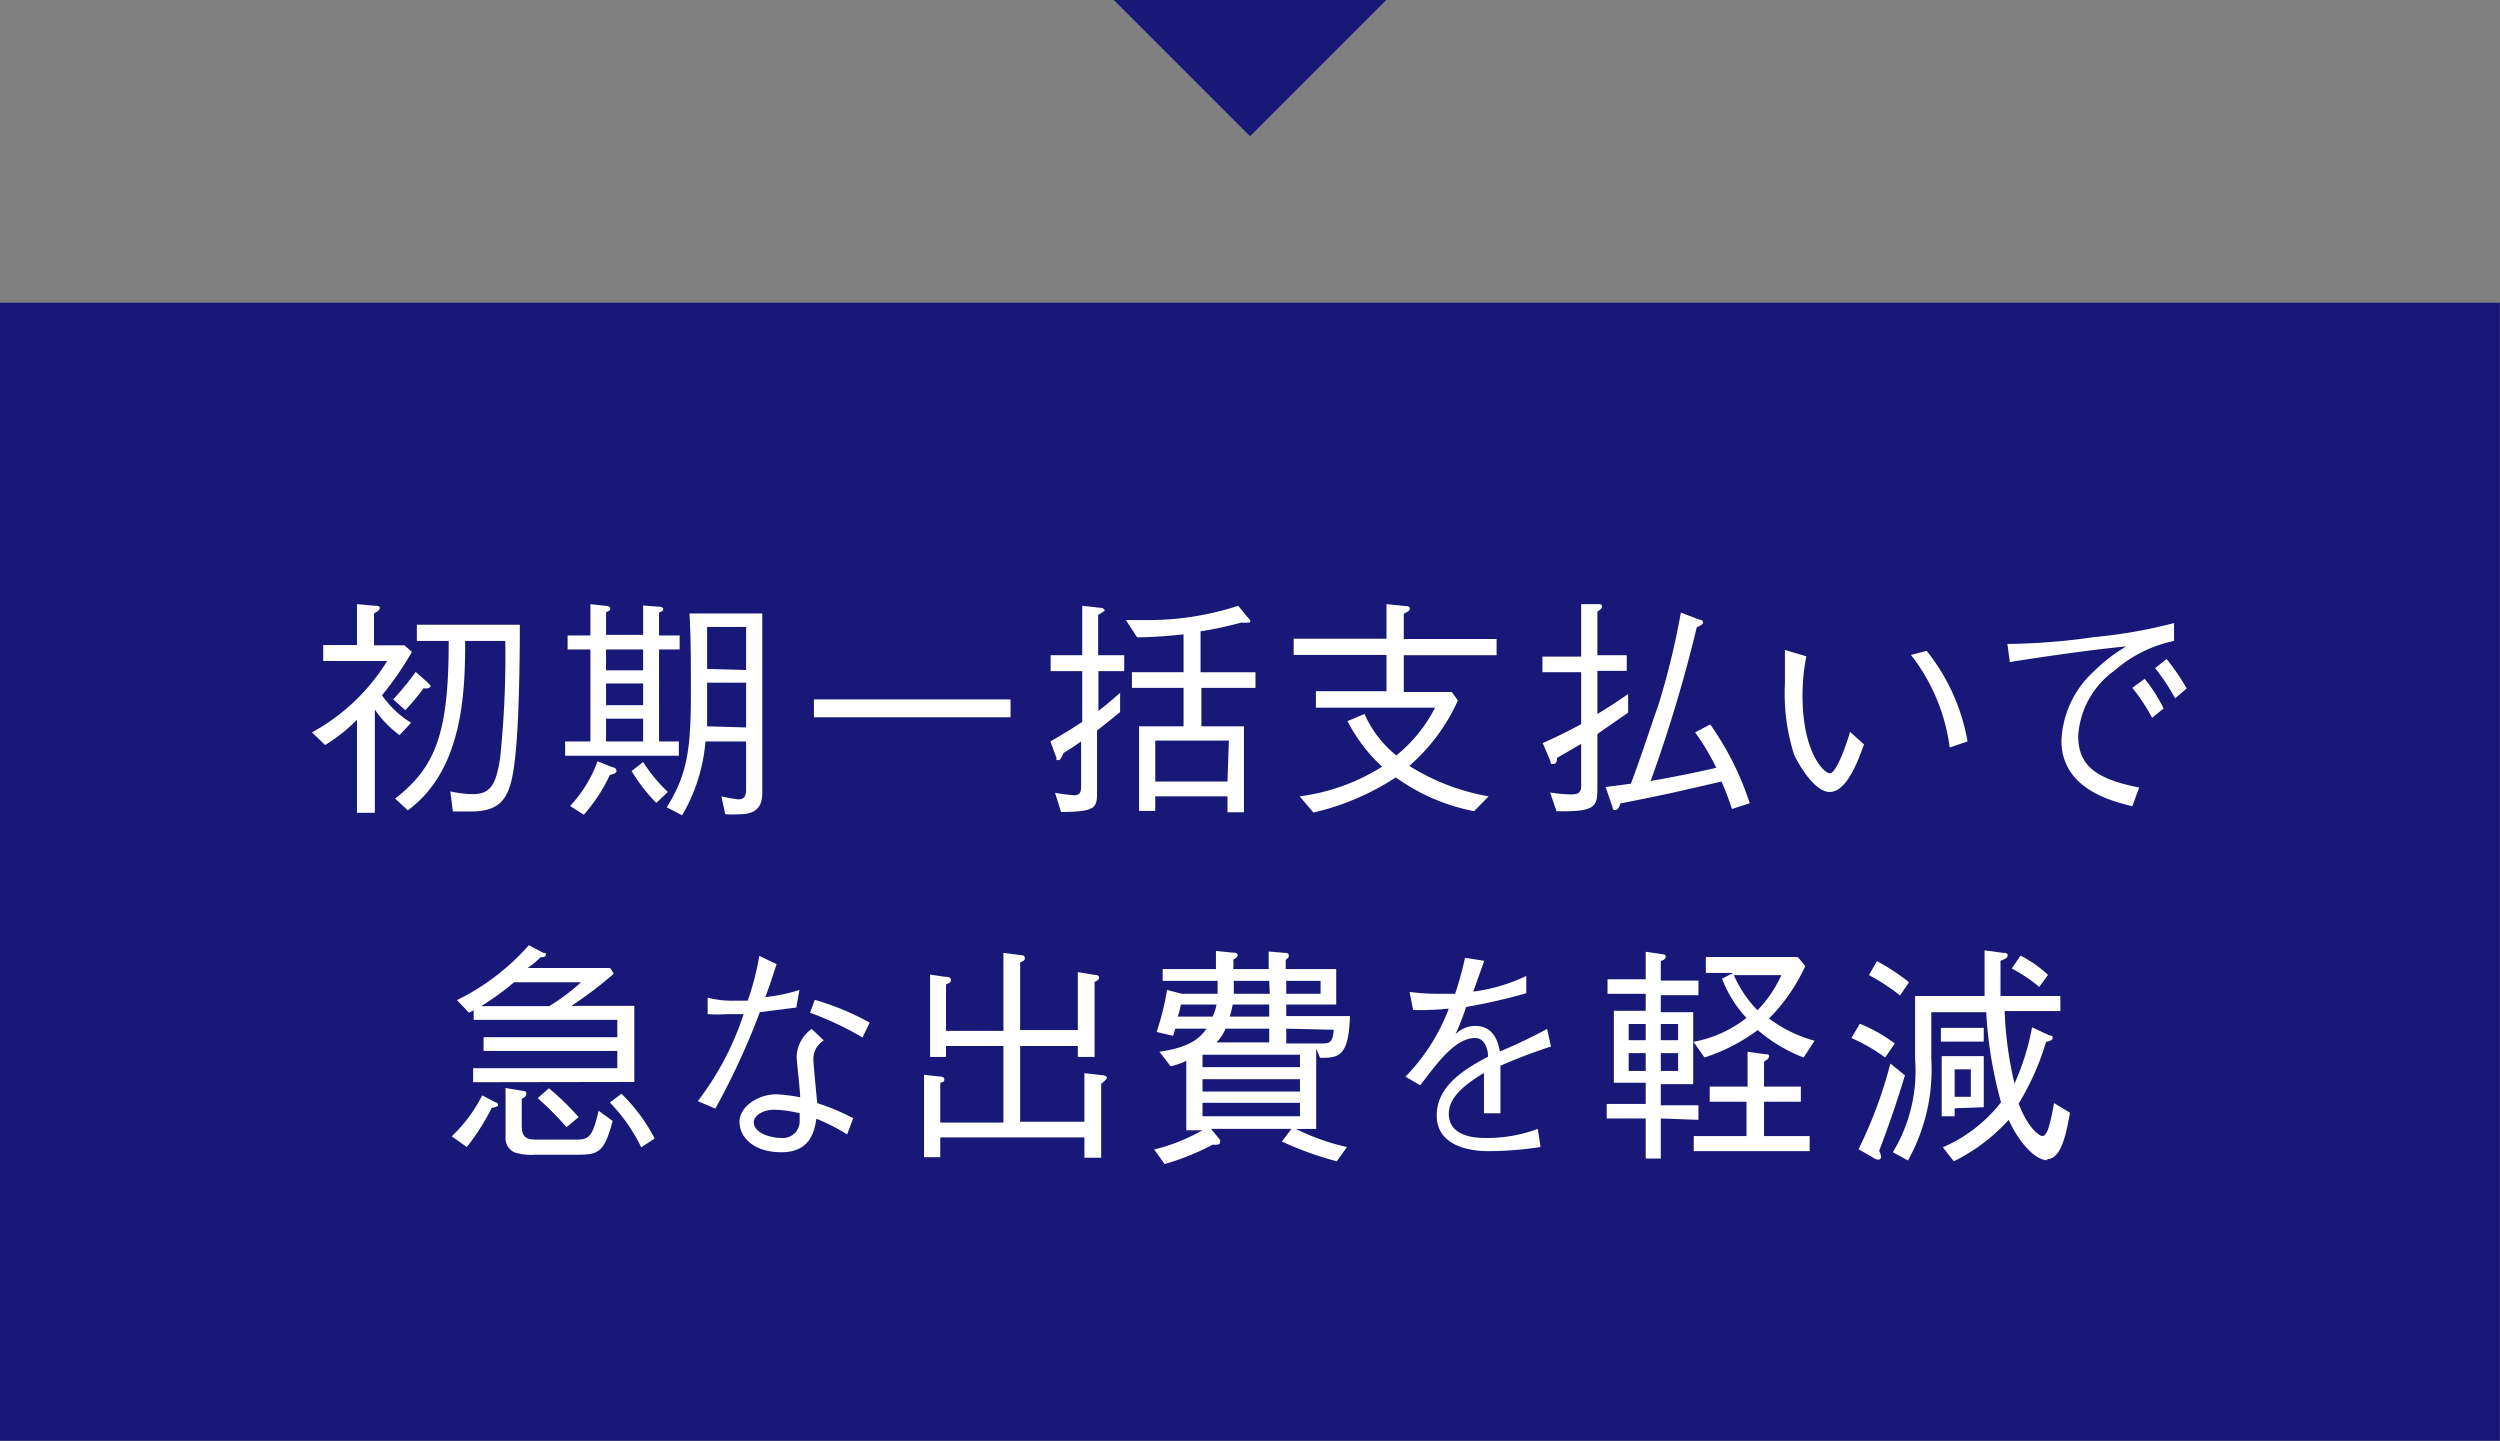 <svg xmlns="http://www.w3.org/2000/svg" viewBox="0 0 91.04 52.47"><rect x="0" y="0" width="91.04" height="52.47" fill="#808080" stroke="none"/><defs><style>.cls-1,.cls-3{fill:#181878;}.cls-1{stroke:#181878;stroke-miterlimit:10;stroke-width:1.75px;}.cls-2{fill:#fff;}</style></defs><g id="レイヤー_2" data-name="レイヤー 2"><g id="P"><rect class="cls-1" x="0.88" y="11.91" width="89.29" height="39.69" transform="translate(91.04 63.5) rotate(-180)"/></g><g id="W"><path class="cls-2" d="M15,23.74a11.45,11.45,0,0,1-1.09,1.58,3.59,3.59,0,0,0,1.06,1l-.42.45a3.81,3.81,0,0,1-.9-.93v3.76H13V26.21a6,6,0,0,1-1.16.92l-.48-.46a7.35,7.35,0,0,0,2.74-2.6H11.77v-.58H13V22l.66.06c.09,0,.17,0,.17.08s-.12.15-.21.2v1.16h1.11Zm-.68,1.73a11.47,11.47,0,0,0,.82-1l.43.38c.05.05.11.1.11.14s-.08.08-.13.08h-.13a7.89,7.89,0,0,1-.66.79Zm2.08,3.35a4.18,4.18,0,0,0,.81.1c.67,0,.85-.37,1-1.29a35.73,35.73,0,0,0,.19-4.29H16.94c0,1.94-.1,4.71-2.09,6.17l-.46-.43c1.51-1.17,1.95-2.44,1.95-5.74H15.18v-.59h3.75c0,.34,0,3.12-.15,4.63s-.36,2.17-1.63,2.17c-.2,0-.41,0-.66,0Z"/><path class="cls-2" d="M23.93,22.09c.08,0,.22,0,.22.09s-.1.1-.15.12v.84h.75v.51H24V27h.72v.52H20.58V27h.92V23.65h-.83v-.51h.83V22l.53.06s.19,0,.19.09,0,.07-.15.15v.82h1.35V22.05Zm-3.17,7.26a4.68,4.68,0,0,0,1-1.63l.54.22c.1,0,.15.08.15.14s-.07.1-.24.14a6.09,6.09,0,0,1-.95,1.45Zm2.66-5.7H22.07v.76h1.35Zm0,1.24H22.07v.79h1.35Zm0,1.28H22.07V27h1.35Zm0,1.58a5.78,5.78,0,0,0,.9,1.09l-.42.4A6.43,6.43,0,0,1,23,28.08ZM25.69,27a6.33,6.33,0,0,1-.85,2.69l-.56-.29c.74-1.19.88-2.07.88-4.18,0-.95,0-1.92-.05-2.88h2.65v6.44c0,.33,0,.87-.81.87a3.83,3.83,0,0,1-.54,0l-.14-.65a4.83,4.83,0,0,0,.62.11c.25,0,.28-.18.28-.37V27Zm1.48-.51V24.86H25.75c0,1,0,1.07,0,1.59Zm0-2.09V22.83H25.75v1.53Z"/><path class="cls-2" d="M29.64,26.12v-.65H36.8v.65Z"/><path class="cls-2" d="M40,24.44v1.45c.32-.25.52-.42.79-.66l0,.7c-.26.21-.51.42-.84.67v2.18c0,.63,0,.78-1.31.79l-.22-.7a6.1,6.1,0,0,0,.7.09c.24,0,.25-.17.25-.35V27c-.25.17-.37.26-.64.42-.05.11-.1.26-.19.26s-.06,0-.07-.09L38.25,27c.38-.22.69-.4,1.16-.71V24.44H38.26v-.58h1.15v-1.8l.63.07c.16,0,.19.09.19.1s-.15.12-.24.16v1.47h.95v.58Zm3.75.61v1.4h1.55v3.13H44.7V29H42.07v.53h-.59V26.45H43.1v-1.4H41.22v-.57H43.1V23.1a16.89,16.89,0,0,1-1.69.11L41,22.58c.31,0,.58,0,.88,0a10.49,10.49,0,0,0,3.21-.52l.37.45a.2.2,0,0,1,.07.1c0,.05,0,.06-.08.06a.92.92,0,0,1-.24,0,13.5,13.5,0,0,1-1.49.32v1.49h2v.57Zm1,1.92H42.07v1.49H44.7Z"/><path class="cls-2" d="M49.69,26a4,4,0,0,0,1.16,1.51,5.42,5.42,0,0,0,1.41-1.74H47.92v-.6h2.57V23.85H47.11v-.59h3.38V22l.68.07c.06,0,.17,0,.17.09s-.09.12-.22.19v.92H54.5v.59H51.12V25.2h1.75l.22.31a6.88,6.88,0,0,1-1.77,2.38A8,8,0,0,0,54.21,29l-.53.54a7.21,7.21,0,0,1-2.85-1.23,9.34,9.34,0,0,1-3,1.28L47.33,29a7.42,7.42,0,0,0,3-1.08,6,6,0,0,1-1.26-1.66Z"/><path class="cls-2" d="M58.17,26.73v2c0,.66-.1.84-1.49.81l-.23-.68a5.67,5.67,0,0,0,.77.07c.36,0,.36-.16.36-.39V27.09l-.88.51c0,.06,0,.22-.13.22s-.08,0-.12-.13l-.27-.63c.5-.22,1-.47,1.4-.69V24.48H56.17v-.57h1.41V22l.6,0c.08,0,.16,0,.16.08s-.07.13-.17.19v1.59h1.07v.57H58.17V26c.54-.32.92-.59,1.12-.73l0,.68Zm4.9,2.73a9.8,9.8,0,0,0-.38-1c-1.25.29-2,.47-3.69.8,0,.06-.07.24-.18.24s-.08-.07-.11-.14l-.24-.7.92-.12c.38-1,.76-2.2,1-2.86a28,28,0,0,0,.82-3.37l.69.26c.1,0,.12.07.12.11s-.11.12-.23.16a52.46,52.46,0,0,1-1.68,5.6c.47-.08,1.44-.26,2.39-.48a8.62,8.62,0,0,0-.77-1.29l.55-.29a10.79,10.79,0,0,1,1.44,2.87Z"/><path class="cls-2" d="M65.78,23.9a7.28,7.28,0,0,0-.14,1.43c0,2.05.77,2.83,1,2.83s.61-1.06.73-1.51l.51.46c-.2.55-.62,1.73-1.25,1.73s-1.27-1.28-1.3-1.37A7.36,7.36,0,0,1,65,24.88c0-.58,0-1,0-1.21Zm4.38-.2A7.26,7.26,0,0,1,71.65,27l-.65.22a6.92,6.92,0,0,0-1.41-3.37Z"/><path class="cls-2" d="M73.1,23.45a23.33,23.33,0,0,0,3.16-.25,18.1,18.1,0,0,0,2.91-.51l0,.65a4.79,4.79,0,0,0-2.17,1.08,3.17,3.17,0,0,0-1.32,2.37c0,1.08.62,1.57,2.22,1.89l-.25.68c-.77-.19-2.58-.64-2.58-2.39a3.6,3.6,0,0,1,1.19-2.53,5.78,5.78,0,0,1,1.17-.9c-1.3.12-3.32.42-4.24.57Zm5,1.27a5.56,5.56,0,0,1,.69,1.08l-.42.34a6.42,6.42,0,0,0-.72-1.09Zm.8-.72a8.21,8.21,0,0,1,.73,1.07l-.42.36a7.49,7.49,0,0,0-.73-1.1Z"/><path class="cls-2" d="M17.91,40.34A8.28,8.28,0,0,1,17,41.77l-.55-.39a5.42,5.42,0,0,0,1.11-1.49l.5.26c.05,0,.08.06.08.1S18,40.34,17.91,40.34Zm-.68-.93V38.9h5.25v-.63H17.61v-.5h4.87v-.63H17.25v-.35l-.17.09-.44-.46a8.4,8.4,0,0,0,2.62-2l.53.28c.07,0,.09,0,.09.07s-.11.09-.19.09l-.22.2-.25.19h3l.13.21a14.62,14.62,0,0,1-1.54,1.17H23.1v2.77Zm1.49-3.64a9.61,9.61,0,0,1-1.2.87H20a7.74,7.74,0,0,0,1.16-.87ZM21,42.05H19.5a2.06,2.06,0,0,1-.75-.08.56.56,0,0,1-.34-.55v-1.8l.66.11s.1,0,.1.09S19.08,40,19,40v1c0,.5.27.5.61.5H21c.46,0,.58-.12.8-1.05l.51.37C22,42,21.77,42.05,21,42.05Zm-.37-1a10.55,10.55,0,0,0-1.05-1.06l.41-.36a9.75,9.75,0,0,1,1.08,1.05Zm2.72.73a6.21,6.21,0,0,0-1.14-1.63l.42-.32a6.34,6.34,0,0,1,1.21,1.63Z"/><path class="cls-2" d="M28.28,35.11c-.23.71-.25.77-.41,1.2a6.13,6.13,0,0,0,1.24-.26l-.11.64-1.33.17a26.55,26.55,0,0,1-1.62,3.51l-.64-.27a10.61,10.61,0,0,0,1.67-3.17l-.61,0a4.56,4.56,0,0,1-.7,0l0-.6a3.49,3.49,0,0,0,1,.11h.46a9.88,9.88,0,0,0,.42-1.63ZM30,37.89a.78.78,0,0,0-.38.69c0,.14.05.64.14,1.59a8.24,8.24,0,0,1,1.31.55l-.22.59a7.32,7.32,0,0,0-1.12-.57c-.07.45-.22,1.22-1.27,1.22s-1.53-.57-1.53-1.11.66-1,1.34-1a5.74,5.74,0,0,1,.87.11c0-.23-.13-1.33-.13-1.49a1.29,1.29,0,0,1,.55-1Zm-1.78,2.52c-.45,0-.77.22-.77.46,0,.39.61.57,1,.57a.61.61,0,0,0,.67-.64v-.26A4.52,4.52,0,0,0,28.19,40.41Zm1.45-4a9.6,9.6,0,0,1,2,.83l-.26.54a11.57,11.57,0,0,0-1.91-.9Z"/><path class="cls-2" d="M34.24,42.14h-.59v-3l.53.06c.06,0,.21,0,.21.11s-.09.1-.15.12v1.45h2.3V38.09H34.45v.4h-.58v-3l.53.08c.1,0,.23,0,.23.12s-.12.12-.18.16v1.69h2.09V34.7l.61.08c.06,0,.17,0,.17.11s-.06.09-.17.16v2.46h2.1V35.4l.59.1c.06,0,.18,0,.18.1s-.07.11-.16.16v2.73h-.61v-.4h-2.1v2.76h2.34V39.08l.61.07c.13,0,.21.05.21.1s-.15.17-.21.22v2.69h-.61v-.74H34.24Z"/><path class="cls-2" d="M48.22,38.52h-.15l-.14-.34v2.93h-.74a8.07,8.07,0,0,0,1.86.66l-.37.52a12.18,12.18,0,0,1-2-.72l.35-.46H44.1l.33.4a.11.11,0,0,1,0,.07.09.09,0,0,1-.1.1.3.3,0,0,1-.16,0,9.08,9.08,0,0,1-1.76.71l-.38-.53a6.88,6.88,0,0,0,1.76-.7H43.2V38.63a2.53,2.53,0,0,1-.57.2l-.41-.53c1.2-.17,1.5-.55,1.72-.84H42.8l-.08.26-.6-.14a10.07,10.07,0,0,0,.38-1.53l.54.14h1.3c0-.32,0-.36,0-.47h-2v-.43h1.94c0-.13,0-.23,0-.66l.59.06c.07,0,.2,0,.2.09s-.12.14-.16.17a1.82,1.82,0,0,1,0,.34h1.29v-.64l.58.05c.06,0,.15,0,.15.09s0,.08-.11.16v.34h1.84v1.29H46.84V37h2.32C49.12,38.32,48.83,38.52,48.22,38.52ZM43,36.58a2.55,2.55,0,0,1-.11.44h1.27a1.62,1.62,0,0,0,.14-.44Zm4.34,1.83H43.79v.45h3.55Zm0,.89H43.79v.45h3.55Zm0,.86H43.79v.49h3.55Zm-1.12-2.7H44.63a1.65,1.65,0,0,1-.33.5h1.92Zm0-.88H44.89a2.83,2.83,0,0,1-.11.44h1.44Zm0-.86H44.93c0,.08,0,.4,0,.47h1.31Zm1.87,0H46.84v.47h1.25Zm-1.25,1.74V38h1.22c.35,0,.47,0,.51-.5Z"/><path class="cls-2" d="M56.1,41.77a12.76,12.76,0,0,1-1.88.15c-.27,0-1.9,0-1.9-1.3,0-1.1,1.06-1.71,1.87-2.14,0-.23-.1-.68-.47-.68-.76,0-1.44,1-2,1.72l-.54-.31a7.2,7.2,0,0,0,1.58-2.48,10.2,10.2,0,0,1-1.3.05l-.13-.66a7.26,7.26,0,0,0,1,.07c.32,0,.5,0,.66,0a12.45,12.45,0,0,0,.36-1.31l.7.11-.4,1.12a6.32,6.32,0,0,0,1.93-.57l0,.63a21.17,21.17,0,0,1-2.19.5,9.28,9.28,0,0,1-.39,1,1,1,0,0,1,.72-.31c.71,0,.84.64.9.93a19,19,0,0,0,1.72-.82l.14.64a19.55,19.55,0,0,0-1.84.7c0,.86,0,1.07,0,1.73h-.6c0-.08,0-.4,0-.6s0-.57,0-.87c-.65.4-1.28.86-1.28,1.49,0,.81.93.88,1.29.88A5.3,5.3,0,0,0,56,41.11Z"/><path class="cls-2" d="M60.48,40.73v1.46h-.55V40.73H58.51V40.2h1.42v-.77H58.77V36.81h1.16v-.62H58.54v-.53h1.39v-1l.61.09s.12,0,.12.09-.13.14-.18.16v.71h1.37v.53H60.48v.62h1.18v2.62H60.48v.77h1.37v.53Zm-.55-3.44h-.62v.59h.62Zm0,1.06h-.62V39h.62Zm1.18-1.06h-.63v.59h.63Zm0,1.06h-.63V39h.63Zm4.57.16a5.67,5.67,0,0,1-1.67-1,6.63,6.63,0,0,1-1.94,1l-.4-.57a4.44,4.44,0,0,0,1.93-.87,4.39,4.39,0,0,1-.89-1.43l.41-.21h-1v-.58h3.35l.27.33a6.55,6.55,0,0,1-1.32,1.91,4.93,4.93,0,0,0,1.66.81Zm-4,3.41v-.55h1.92V40.12H62.26v-.55h1.38V38.3l.64.09c.1,0,.14,0,.14.08s-.07.12-.18.19v.91h1.34v.55H64.24v1.25H65.9v.55Zm1.46-6.41A4.3,4.3,0,0,0,64,36.79a4.46,4.46,0,0,0,.87-1.28Z"/><path class="cls-2" d="M68.65,38.51a6.36,6.36,0,0,0-1.23-.71l.31-.52A5.73,5.73,0,0,1,69,38Zm-.22,3.4a.49.49,0,0,1,.07.22.1.1,0,0,1-.1.1.34.34,0,0,1-.18-.07l-.54-.31a16.1,16.1,0,0,0,1.16-3.12l.53.43C69.09,40.09,68.78,41,68.43,41.91Zm.76-5.66a7.34,7.34,0,0,0-1.13-.74l.29-.51a7.81,7.81,0,0,1,1.17.77Zm5.36,6c-.48,0-1.09-.76-1.4-1.47a6.7,6.7,0,0,1-2,1.51l-.4-.51a5.39,5.39,0,0,0,2.12-1.64,15.32,15.32,0,0,1-.54-3.28h-2v1.7a6.79,6.79,0,0,1-.85,3.7l-.55-.3a5.71,5.71,0,0,0,.81-3.4V36.27h2.53c0-.79,0-1,0-1.66l.69.09c.06,0,.15,0,.15.09s-.07.12-.26.2c0,.48,0,.72,0,1.28h2.18v.55H73a13.63,13.63,0,0,0,.36,2.64A9,9,0,0,0,74,37.41l.64.3c.07,0,.11,0,.11.09s-.17.13-.24.14a9.54,9.54,0,0,1-1,2.25c.35.91.76,1.18.87,1.18s.2-.21.24-.37a8.27,8.27,0,0,0,.18-.83l.58.35C75.24,41.33,75.05,42.21,74.55,42.21Zm-3.87-4.32v-.5h1.56v.5Zm.5,2.43v.29h-.47V38.46h1.53v1.86Zm.59-1.42h-.59v1h.59Zm2.49-3a5.29,5.29,0,0,0-1-.67l.32-.47a4.41,4.41,0,0,1,1,.7Z"/><polyline class="cls-3" points="50.48 0 45.52 4.96 40.56 0"/></g></g></svg>